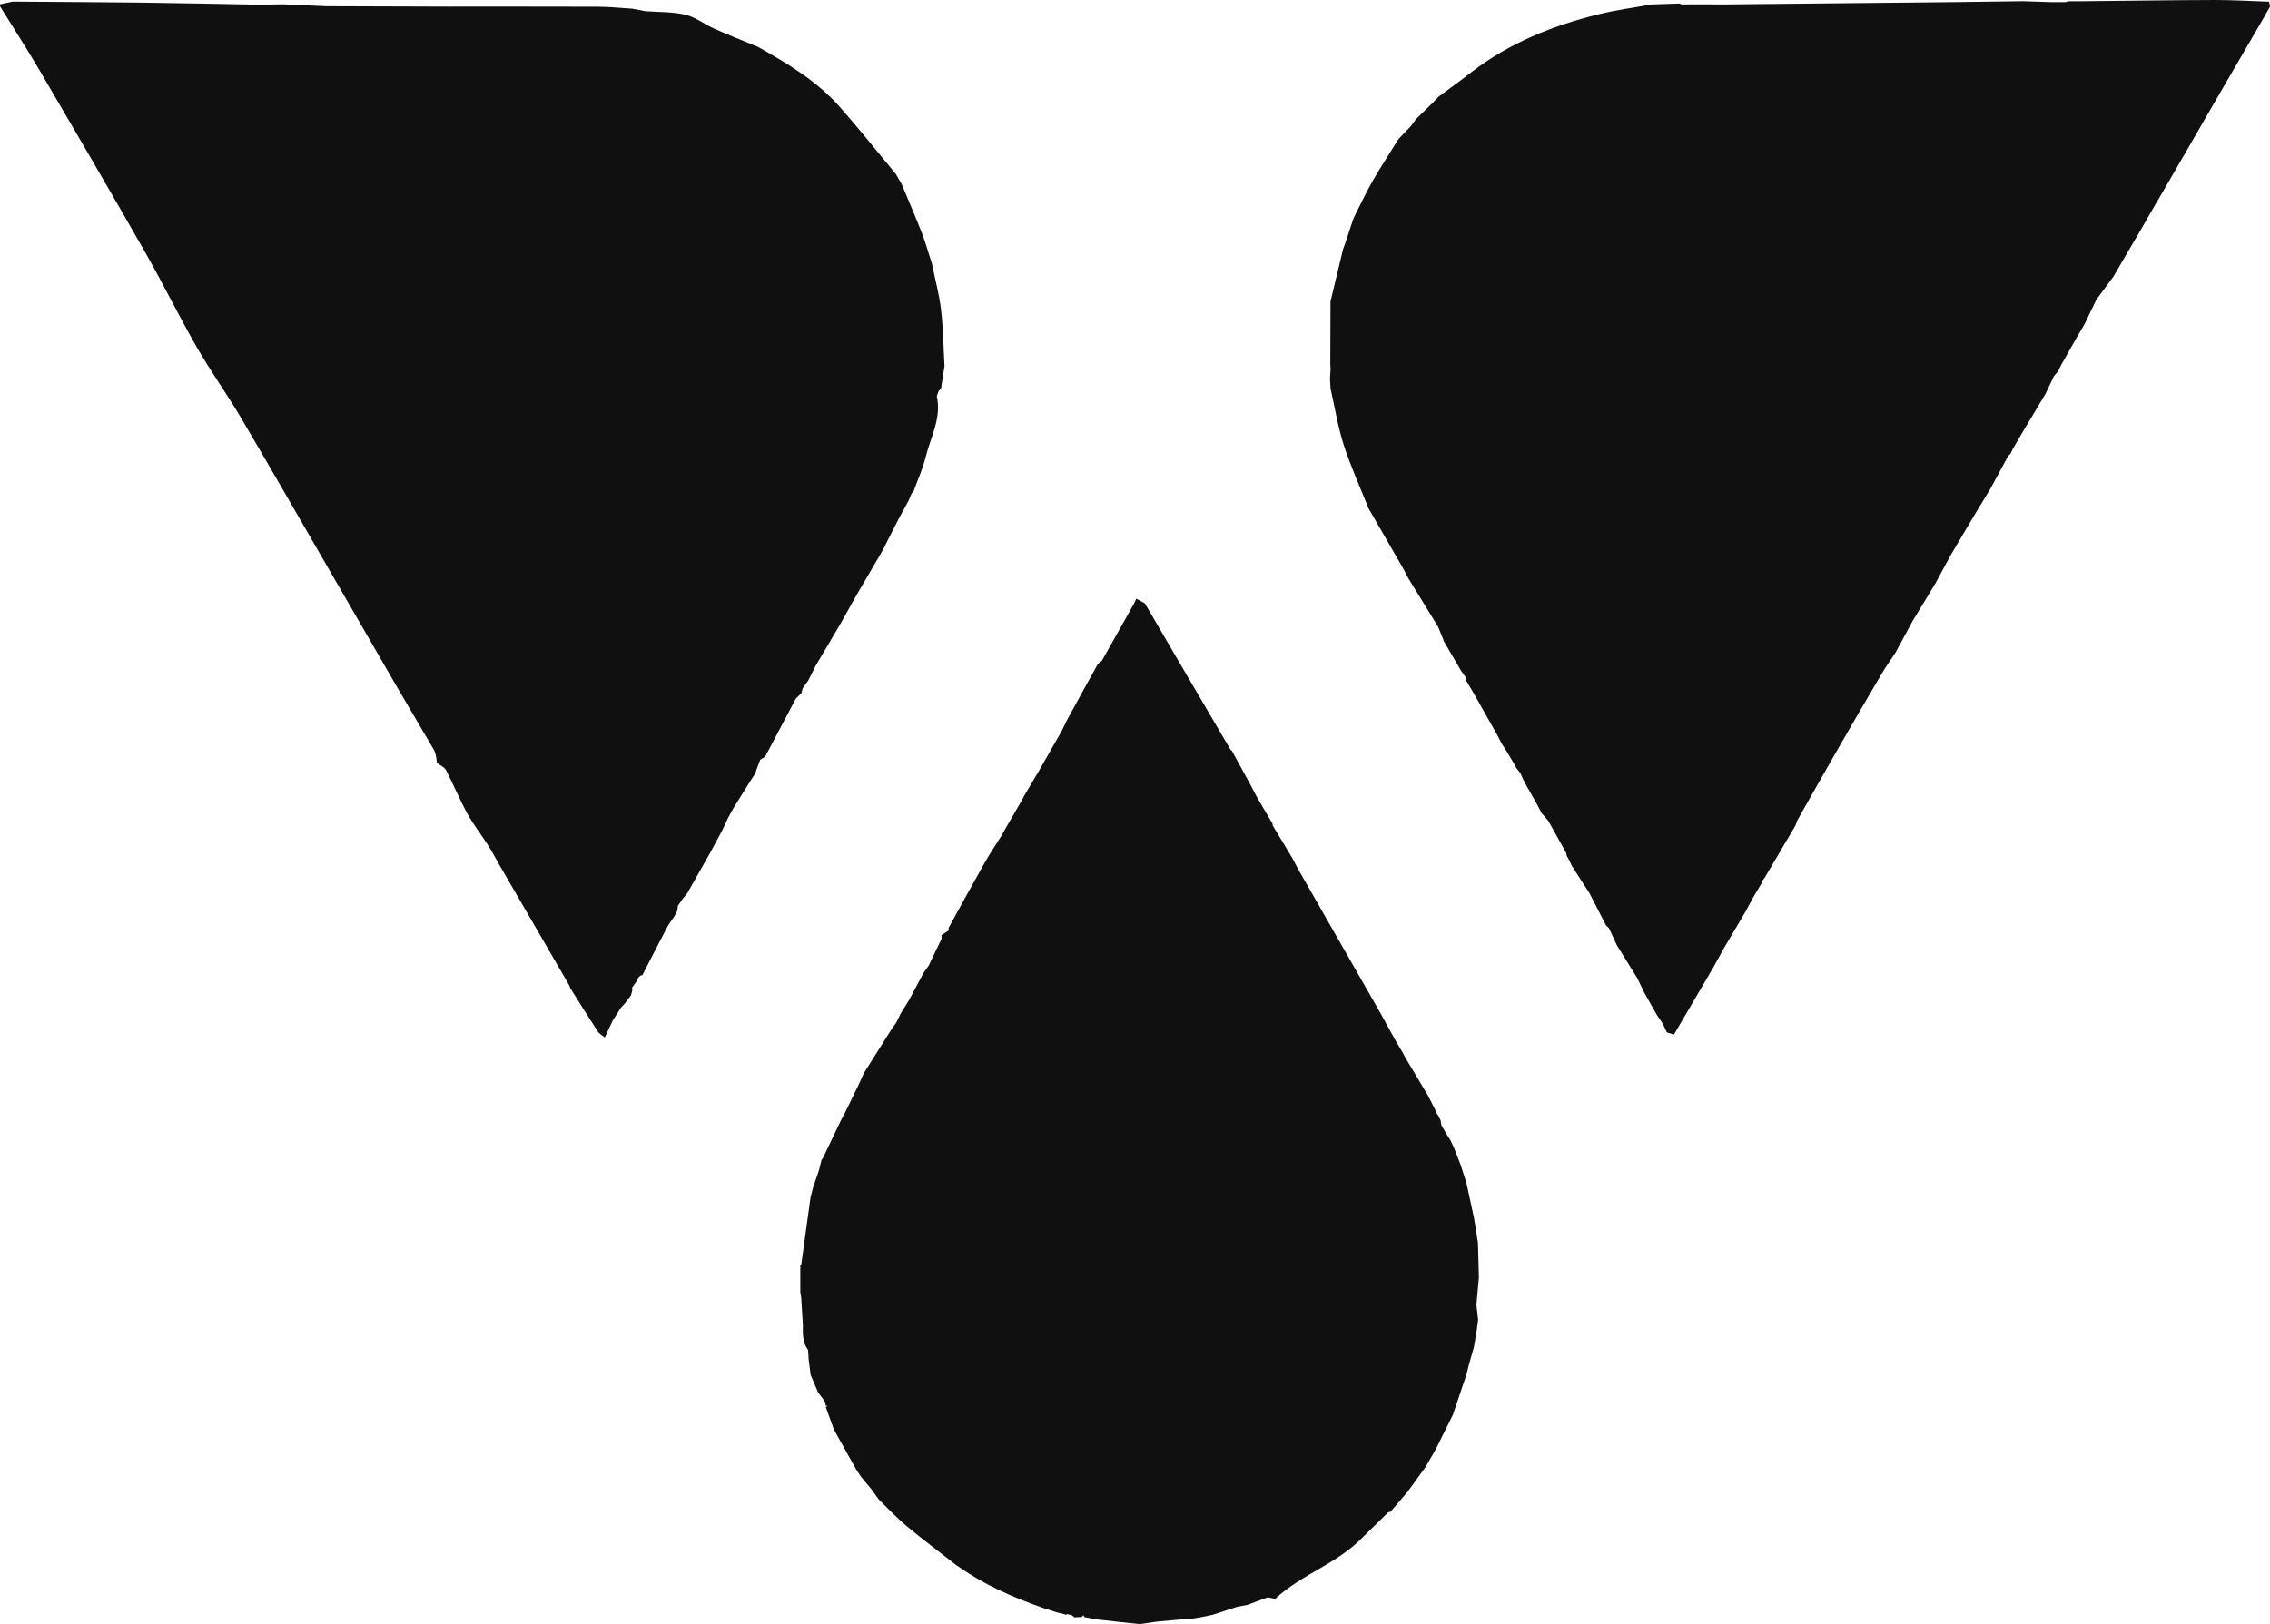 <svg height="323.55" viewBox="0 0 452.11 323.55" width="452.11" xmlns="http://www.w3.org/2000/svg"><g fill="#101011"><path d="m450.42 4.3c-1.83 3.15-3.66 6.3-5.5 9.45-1.64 2.82-3.28 5.64-4.91 8.46-.86 1.49-1.72 2.98-2.58 4.47-2.5 4.32-5 8.63-7.49 12.94-.13.2-.25.4-.37.6-1.03 1.79-2.06 3.59-3.09 5.38-.67 1.16-1.35 2.32-2.03 3.47-.68 1.16-1.36 2.32-2.03 3.47-.49.84-.97 1.67-1.46 2.51-1.01 1.36-2.01 2.73-3.02 4.09-.11.12-.22.24-.32.36-.83 1.71-1.65 3.41-2.47 5.12-.48.81-.96 1.63-1.44 2.45-1.11 1.95-2.21 3.9-3.31 5.85-.16.33-.31.66-.46.99-.29.34-.58.68-.87 1.03-.55 1.16-1.1 2.31-1.64 3.47l-4.47 7.47c-.67 1.16-1.35 2.32-2.03 3.48-.16.33-.32.66-.48 1-.17.16-.33.33-.5.49-1.17 2.16-2.33 4.31-3.5 6.47-1 1.65-2 3.31-3.01 4.96-1.67 2.82-3.34 5.64-5.01 8.46-.99 1.83-1.98 3.67-2.97 5.5-1.51 2.48-3.01 4.96-4.51 7.44-1.14 2.1-2.27 4.2-3.41 6.31-.91 1.39-1.89 2.74-2.74 4.18-2.96 5.03-5.9 10.07-8.81 15.14-2.71 4.7-5.36 9.43-8.04 14.15-.12.33-.24.67-.36 1.01-2.05 3.47-4.09 6.95-6.14 10.42-.13.17-.26.34-.4.51-.05.16-.1.32-.15.48-.5.84-.99 1.67-1.49 2.5-.44.79-.87 1.58-1.31 2.37-.09.19-.18.39-.28.58-1.47 2.49-2.95 4.99-4.43 7.49-.73 1.33-1.47 2.66-2.21 4-2.59 4.42-5.19 8.85-7.78 13.28-.47-.14-.94-.28-1.41-.42-.29-.61-.58-1.22-.86-1.82-.37-.54-.74-1.07-1.11-1.61-.84-1.49-1.68-2.98-2.52-4.47-.48-.99-.96-1.98-1.44-2.97-1.34-2.17-2.69-4.33-4.03-6.49-.53-1.14-1.06-2.28-1.58-3.42-.2-.18-.39-.36-.58-.54-1.11-2.15-2.21-4.31-3.32-6.46-.65-1.01-1.31-2.02-1.97-3.03-.52-.82-1.05-1.64-1.57-2.46-.15-.34-.3-.68-.45-1.02-.19-.32-.37-.64-.56-.97.02-.15 0-.31-.05-.46-1.19-2.15-2.39-4.3-3.59-6.45-.45-.51-.89-1.03-1.34-1.55-.34-.66-.68-1.32-1.03-1.98-.66-1.16-1.33-2.32-1.99-3.48-.17-.33-.35-.66-.52-.99-.24-.52-.47-1.03-.71-1.55-.26-.31-.51-.63-.77-.95-.17-.32-.35-.65-.52-.98-.5-.83-.99-1.66-1.49-2.49-.32-.5-.65-1.01-.97-1.51-.17-.33-.33-.66-.5-.99s-.35-.66-.52-.99c-.66-1.16-1.32-2.32-1.98-3.49-.84-1.49-1.68-2.98-2.52-4.47-.49-.83-.98-1.66-1.48-2.49.01-.16.01-.32.02-.49-.35-.49-.7-.99-1.05-1.49-1.17-2-2.34-4.01-3.5-6.01 0-.16-.05-.31-.13-.45-.32-.78-.64-1.55-.96-2.33-1.97-3.22-3.94-6.43-5.92-9.65-.34-.64-.68-1.29-1.02-1.94-2.3-4-4.6-7.99-6.9-11.98-1.66-4.19-3.54-8.31-4.92-12.58-1.18-3.66-1.78-7.51-2.64-11.27-.04-.66-.08-1.32-.11-1.98.04-.65.08-1.31.12-1.97-.02-.33-.04-.67-.06-1 .01-4.13.02-8.27.04-12.4.84-3.49 1.68-6.98 2.52-10.48.12-.33.25-.67.38-1.01.54-1.65 1.09-3.3 1.64-4.95.15-.33.31-.67.47-1 1.14-2.23 2.2-4.51 3.45-6.68 1.61-2.79 3.38-5.49 5.07-8.23.81-.84 1.62-1.68 2.42-2.52.36-.49.72-.98 1.08-1.46 1.05-1.03 2.1-2.06 3.15-3.08.11-.03.19-.1.22-.21.36-.39.73-.77 1.1-1.16 2.18-1.62 4.4-3.22 6.55-4.89 7.55-5.83 16.2-9.29 25.36-11.55 3.48-.86 7.05-1.32 10.58-1.96 1.83-.06 3.65-.12 5.48-.18.17.06.33.12.5.18 1.5-.01 3-.01 4.5-.02.83.01 1.66.01 2.5.02h1.5c15.02-.15 30.03-.3 45.05-.45 4.81-.05 9.63-.12 14.44-.19 1.83.06 3.66.12 5.5.18h1s.66 0 1 0h1c.17-.06.33-.12.5-.17h2.5c8.85-.09 17.71-.22 26.57-.25 3.63-.01 7.27.22 10.9.34.06.32.13.65.19.98"/><path d="m294.05 259.97c.11.98.22 1.97.34 2.95-.12.84-.23 1.68-.34 2.52-.17.99-.34 1.99-.51 2.98-.33 1.16-.66 2.32-.99 3.48-.17.67-.34 1.33-.5 1.99-.89 2.65-1.78 5.29-2.67 7.93-1.15 2.31-2.3 4.62-3.44 6.93-.68 1.18-1.36 2.35-2.03 3.53-1.2 1.64-2.4 3.29-3.59 4.94-1.13 1.32-2.26 2.64-3.39 3.96-.14.03-.28.06-.43.08-1.68 1.65-3.36 3.3-5.04 4.94-5 5.27-12.23 7.41-17.49 12.32-.5-.1-1-.2-1.5-.3-1.33.5-2.67 1-4 1.5-.67.12-1.35.25-2.02.37-1.66.54-3.32 1.08-4.98 1.62-.83.17-1.67.34-2.5.51-.5.09-1 .17-1.5.25-.5.03-1 .05-1.5.08-1.83.17-3.66.34-5.5.5-1.16.17-2.33.33-3.5.5-2.7-.29-5.4-.57-8.1-.89-.98-.12-1.94-.34-2.91-.51-.05-.12-.1-.25-.16-.37-.12.12-.24.23-.36.35-.49.02-.98.04-1.47.07-.16-.14-.32-.28-.49-.42-.34-.08-.69-.16-1.04-.24l.05.17c-.67-.16-1.34-.33-2.01-.5-1-.32-2-.65-3-.97-5.8-2.06-11.41-4.5-16.45-8.06-.18-.12-.36-.23-.54-.35-3.32-2.6-6.71-5.13-9.95-7.83-1.95-1.62-3.68-3.5-5.5-5.26-.51-.69-1.01-1.39-1.51-2.09-.66-.79-1.33-1.59-1.99-2.38-.33-.5-.67-1-1-1.5-1.48-2.66-2.97-5.32-4.45-7.97-.19-.52-.38-1.03-.56-1.55-.36-.99-.71-1.97-1.07-2.96.13-.06.26-.12.39-.19-.14-.03-.27-.06-.41-.1-.03-.21-.06-.43-.09-.64-.12-.18-.23-.37-.35-.55-.36-.47-.71-.95-1.07-1.43-.49-1.16-.98-2.32-1.48-3.48-.13-.99-.25-1.99-.38-2.99-.04-.66-.09-1.32-.13-1.97-1.11-1.51-1.07-3.25-1.03-4.99-.11-1.83-.23-3.65-.34-5.48-.06-.33-.12-.66-.17-.99v-5.5l.17.06c.62-4.49 1.24-8.99 1.86-13.48.17-.66.34-1.32.51-1.98.4-1.16.79-2.32 1.18-3.47.16-.67.33-1.34.5-2.01.11-.17.23-.33.34-.5h-.01c1.18-2.48 2.37-4.95 3.55-7.43.35-.66.7-1.32 1.04-1.98.89-1.83 1.78-3.66 2.66-5.49.28-.62.56-1.25.83-1.87 1.85-2.94 3.7-5.87 5.55-8.81.3-.42.6-.84.9-1.26.33-.66.66-1.33.99-1.99.52-.82 1.04-1.65 1.55-2.47.98-1.83 1.95-3.67 2.93-5.5.35-.49.69-.98 1.04-1.47.16-.34.32-.67.48-1.01.15-.33.31-.67.47-1 .53-1.11 1.07-2.21 1.6-3.31-.01-.24-.01-.48-.02-.72h.02c.48-.31.95-.62 1.43-.94-.01-.16-.03-.33-.04-.49 2.35-4.26 4.67-8.53 7.06-12.76 1.08-1.93 2.32-3.77 3.49-5.64.18-.33.36-.66.54-.98 1.18-2.05 2.36-4.09 3.55-6.14.14-.28.29-.56.44-.84.49-.83.98-1.66 1.47-2.49s.98-1.66 1.47-2.49c1.51-2.65 3.03-5.3 4.54-7.95.32-.67.64-1.33.96-2 2.04-3.72 4.07-7.44 6.13-11.15.18-.32.58-.52.88-.78 2.14-3.82 4.29-7.63 6.43-11.44.15-.31.29-.62.44-.93.56.31 1.13.62 1.69.93 2.15 3.68 4.29 7.37 6.45 11.05 3.5 5.99 7.01 11.97 10.52 17.95.07.16.18.27.34.34 1.19 2.16 2.37 4.33 3.56 6.5.52.99 1.04 1.98 1.56 2.96 1 1.69 1.99 3.39 2.99 5.08.02.11.02.23.02.34 1.32 2.2 2.65 4.4 3.97 6.6.34.65.68 1.31 1.02 1.96 5.5 9.62 10.99 19.23 16.49 28.85.99 1.81 1.98 3.62 2.98 5.43.46.77.92 1.54 1.38 2.31.21.39.41.78.62 1.17 1.5 2.52 3 5.03 4.5 7.54.49.97.99 1.95 1.48 2.92.05.15.1.31.15.47.13.19.26.37.39.55.16.32.32.64.48.96.05.32.1.65.15.97.29.51.59 1.02.88 1.53.32.5.63.99.94 1.49.24.51.48 1.03.72 1.54.44 1.14.88 2.28 1.32 3.42.37 1.15.75 2.31 1.12 3.46.51 2.33 1.01 4.65 1.51 6.97.27 1.67.54 3.34.8 5.01.06 2.31.13 4.62.19 6.93-.17 1.82-.34 3.64-.5 5.47z"/><path d="m187.42 61.69c-.36-3.08-1.19-6.09-1.81-9.14-.66-2.03-1.22-4.09-1.98-6.07-1.29-3.31-2.71-6.57-4.07-9.84-.38-.66-.76-1.32-1.14-1.97-3.72-4.47-7.33-9.04-11.18-13.39-4.54-5.13-10.36-8.62-16.27-11.94-2.91-1.2-5.83-2.35-8.7-3.62-1.96-.87-3.74-2.31-5.77-2.79-2.58-.6-5.33-.5-8.01-.7-.84-.16-1.67-.33-2.5-.49-2.29-.14-4.58-.39-6.86-.4-9.98-.04-19.95-.01-29.93-.02-8.07-.01-16.14-.05-24.2-.08-2.84-.13-5.68-.25-8.52-.38-.99.02-1.99.03-2.98.04-1 0-2 .01-3 .01-7.46-.13-14.91-.3-22.37-.39-8.54-.1-17.08-.13-25.63-.2-.83.18-1.65.36-2.48.54-.02.14-.02.28 0 .42 2.64 4.27 5.38 8.49 7.92 12.82 7.05 12.04 14.09 24.09 21.01 36.22 3.54 6.21 6.68 12.64 10.24 18.84 2.73 4.77 5.96 9.25 8.76 13.99 5.95 10.09 11.77 20.26 17.64 30.4 4.51 7.8 9.01 15.6 13.53 23.39 2.43 4.18 4.92 8.34 7.35 12.53.26.46.3 1.04.44 1.57.03.31.07.63.11.94.61.47 1.48.82 1.81 1.44 1.47 2.83 2.68 5.81 4.22 8.61 1.21 2.22 2.8 4.22 4.16 6.36.83 1.31 1.54 2.68 2.31 4.03.17.29.35.59.52.88 4.45 7.67 8.89 15.34 13.34 23 .09.14.13.28.13.44 1.84 2.91 3.65 5.84 5.53 8.72.33.51.94.82 1.42 1.22.53-1.13 1.06-2.26 1.59-3.39.52-.82 1.04-1.64 1.56-2.46.3-.35.61-.69.92-1.03.38-.5.77-1.01 1.15-1.51.09-.34.18-.67.26-1.01.01-.17-.01-.33-.07-.48.36-.51.71-1.01 1.06-1.51.06-.17.11-.33.17-.49.13-.13.25-.26.38-.39.14-.08.29-.12.45-.12 1.64-3.18 3.26-6.37 4.92-9.53.42-.79.99-1.49 1.48-2.23.2-.39.39-.78.59-1.18.03-.3.06-.6.09-.9.34-.49.68-.98 1.02-1.47.17-.2.35-.39.52-.59.13-.17.26-.36.38-.53 1.5-2.64 3-5.29 4.5-7.94.71-1.32 1.42-2.64 2.13-3.96.18-.36.37-.72.55-1.08.29-.63.58-1.27.88-1.9.34-.64.69-1.27 1.04-1.91 1.15-1.85 2.3-3.7 3.46-5.55.33-.51.66-1.02.99-1.52.03-.15.06-.3.1-.44.28-.74.56-1.47.83-2.2.32-.2.64-.4.96-.59h.01c2.05-3.88 4.09-7.74 6.13-11.61.36-.35.73-.69 1.09-1.04.09-.34.18-.67.27-1.01.37-.51.74-1.01 1.1-1.52.5-.99.99-1.98 1.49-2.97 1.66-2.81 3.33-5.63 4.99-8.45 1.02-1.82 2.03-3.64 3.05-5.46 1.65-2.82 3.3-5.65 4.95-8.47.18-.33.36-.65.55-.98.33-.66.66-1.33.99-1.99.67-1.32 1.35-2.65 2.03-3.97.37-.69.75-1.37 1.12-2.06.27-.48.53-.97.79-1.45.21-.49.42-.98.63-1.48.14-.16.28-.33.42-.5.8-2.24 1.81-4.42 2.37-6.72.97-4.01 3.23-7.81 2.22-12.17.12-.34.24-.68.37-1.01.16-.17.32-.34.48-.51.23-1.48.46-2.97.69-4.45-.21-3.76-.25-7.53-.69-11.26zm-33.94 74.43v-.02s-.01-.02-.02-.02c.01 0 .01.01.02.01 0 0 .03.02.04.03z"/></g></svg>